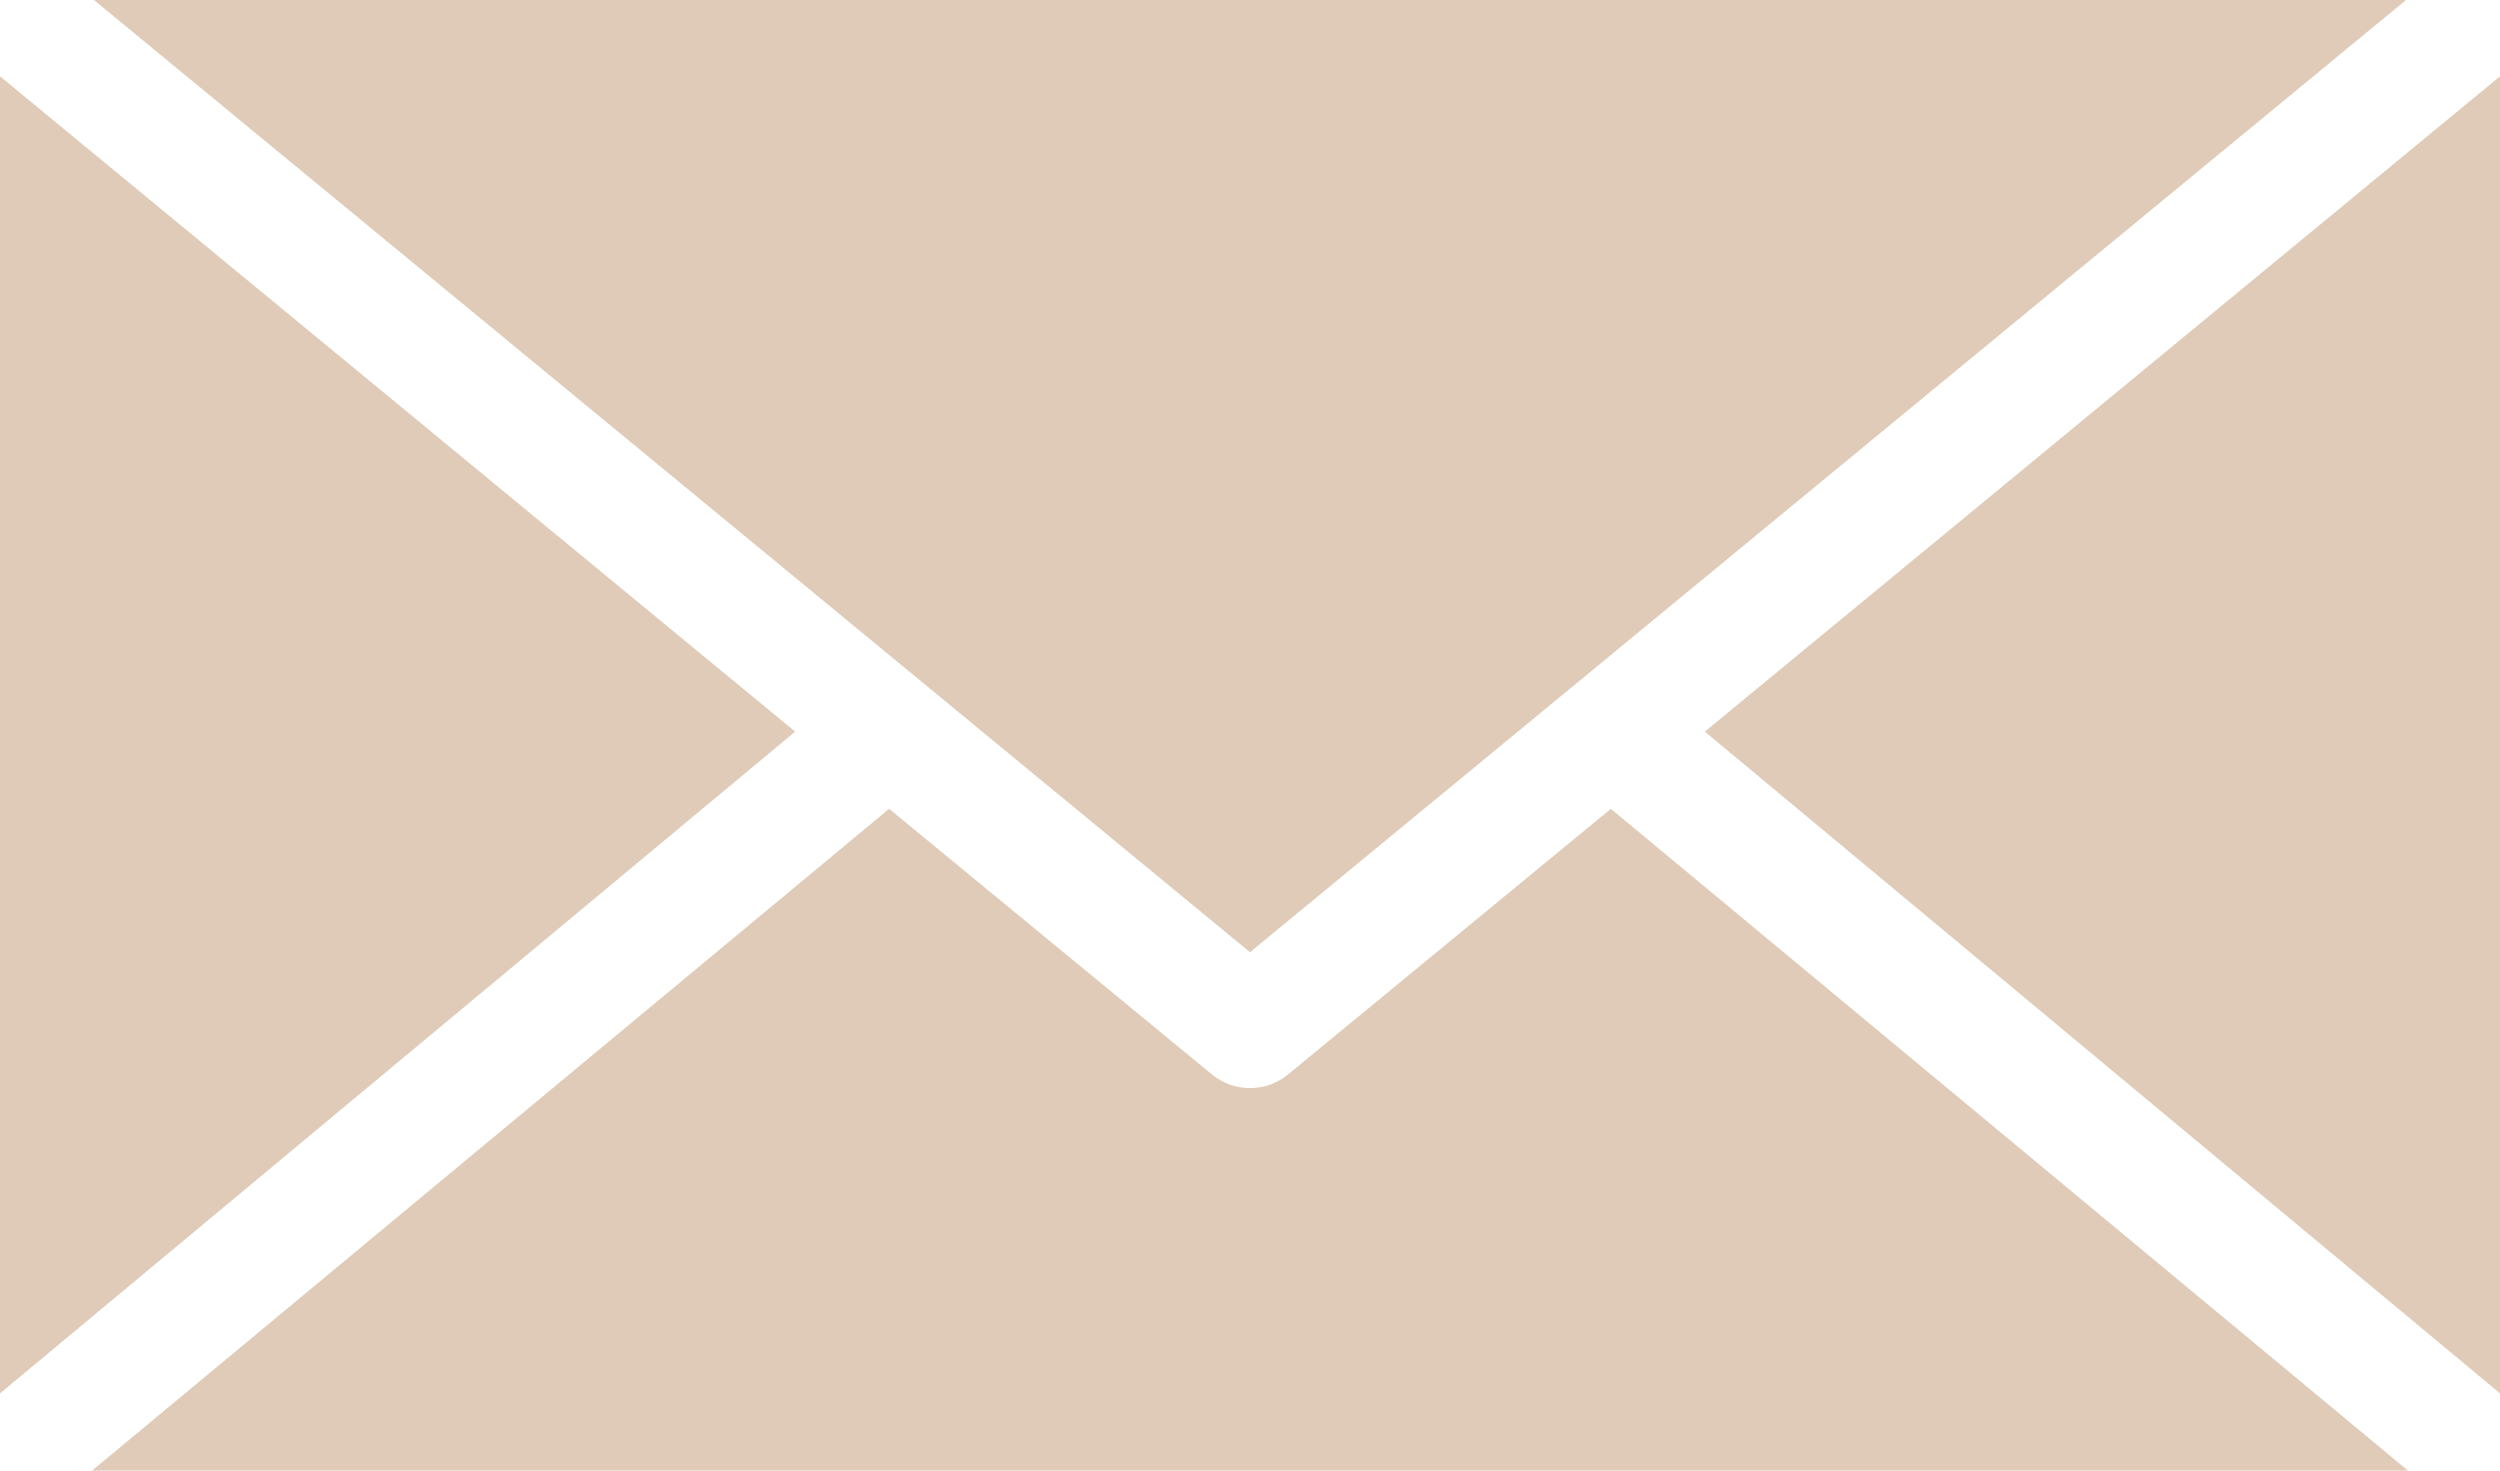 <?xml version="1.0" encoding="UTF-8"?>
<svg width="17px" height="10px" viewBox="0 0 17 10" version="1.1" xmlns="http://www.w3.org/2000/svg" xmlns:xlink="http://www.w3.org/1999/xlink">
    <title>Shape</title>
    <g id="Symbols" stroke="none" stroke-width="1" fill="none" fill-rule="evenodd">
        <g id="Footer" transform="translate(-726, -110)" fill="#DFCBB7" fill-rule="nonzero">
            <g id="noun_Email_1808195" transform="translate(726, 110)">
                <path d="M0.639,0 L8.5,6.475 L16.361,0 L0.639,0 L0.639,0 Z M0,0.519 L0,9.475 L5.407,4.975 L0,0.519 L0,0.519 Z M17,0.519 L11.593,4.975 L17,9.475 L17,0.519 L17,0.519 Z M6.046,5.5 L0.626,10 L16.374,10 L10.954,5.5 L8.759,7.306 C8.609,7.43 8.391,7.43 8.241,7.306 L6.046,5.5 L6.046,5.5 Z" id="Shape"></path>
            </g>
        </g>
    </g>
</svg>